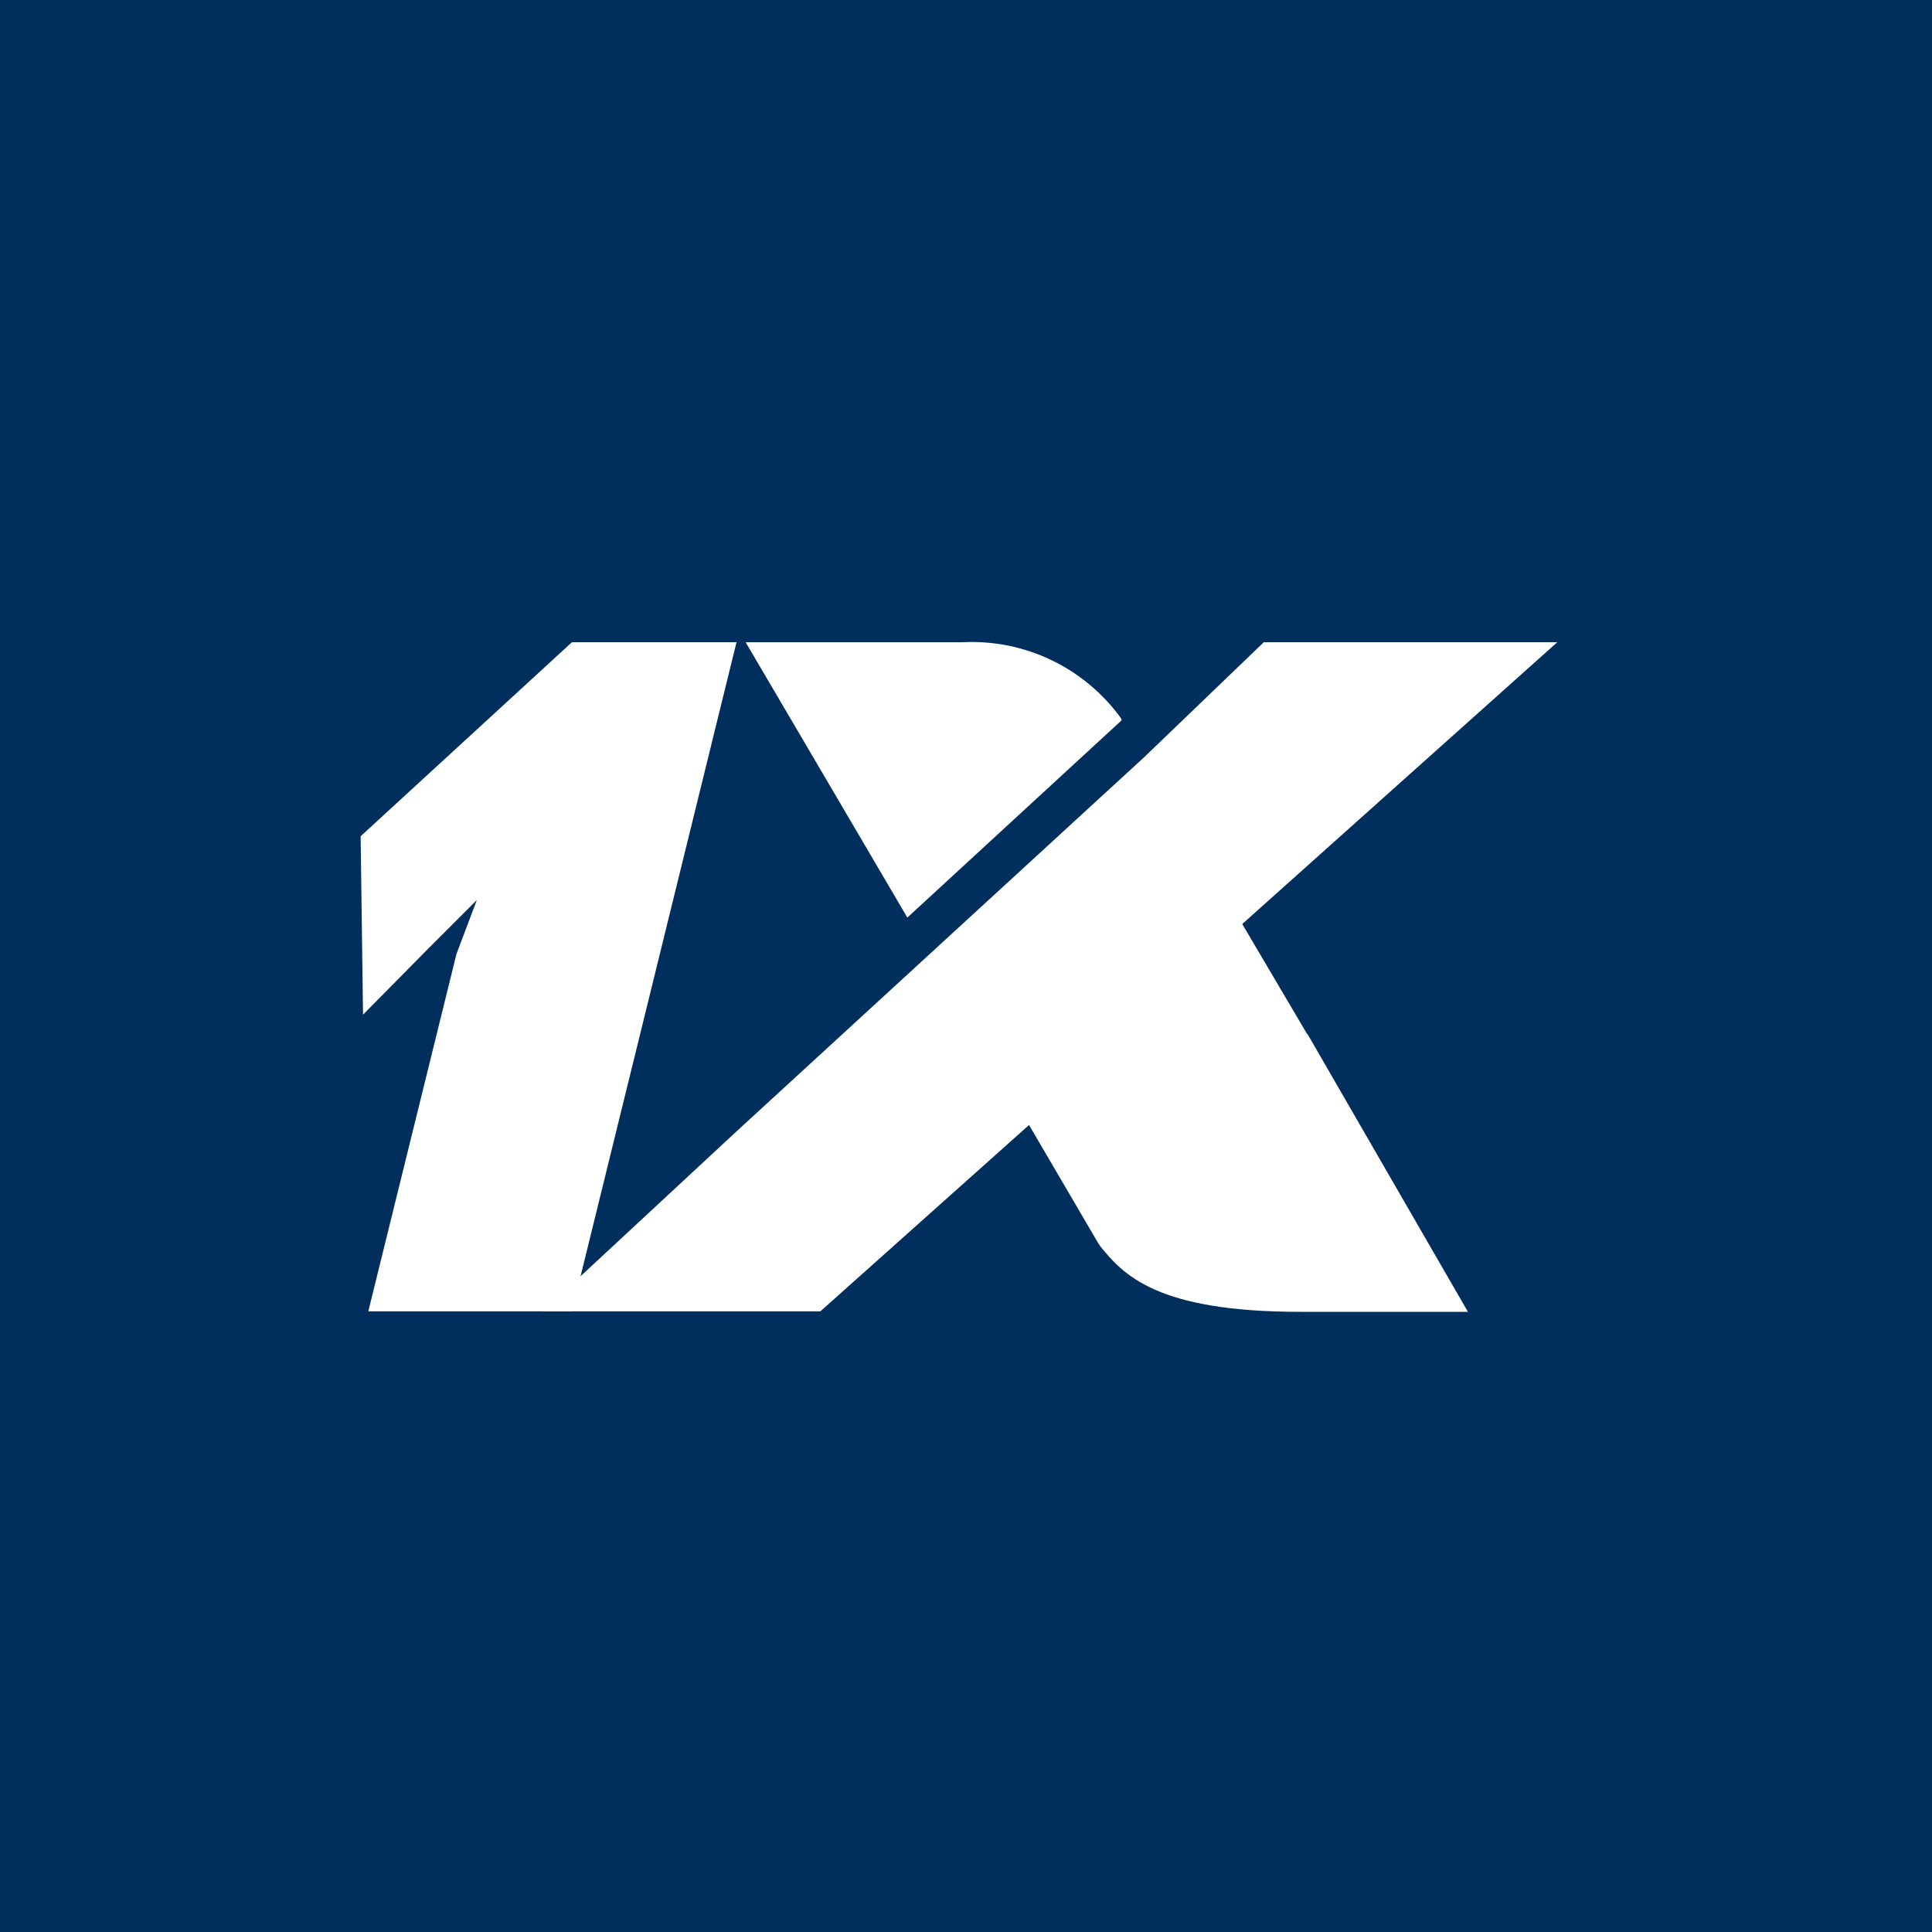 <svg width="150" height="150" viewBox="0 0 150 150" fill="none" xmlns="http://www.w3.org/2000/svg">
<rect width="150" height="150" fill="#002F5E"/>
<path d="M44.405 101.813H28.595L35.44 74.068L37.021 69.879L32.836 74.068L28.186 78.779L28 64.925L44.405 49.861H57.183L44.405 101.813Z" fill="white"/>
<path d="M101.488 80.287L96.448 71.741L120.907 49.861H98.122L88.822 58.799L57.276 87.754L42.136 101.813H63.693L79.894 87.345L85.344 96.655C87.204 99.001 89.826 101.85 100.949 101.85H113.969L101.507 80.269L101.488 80.287Z" fill="white"/>
<path d="M87.074 55.932V55.821C85.678 53.872 83.816 52.305 81.658 51.264C79.501 50.222 77.116 49.741 74.724 49.862H57.891L70.446 71.239L87.074 55.932Z" fill="white"/>
</svg>
